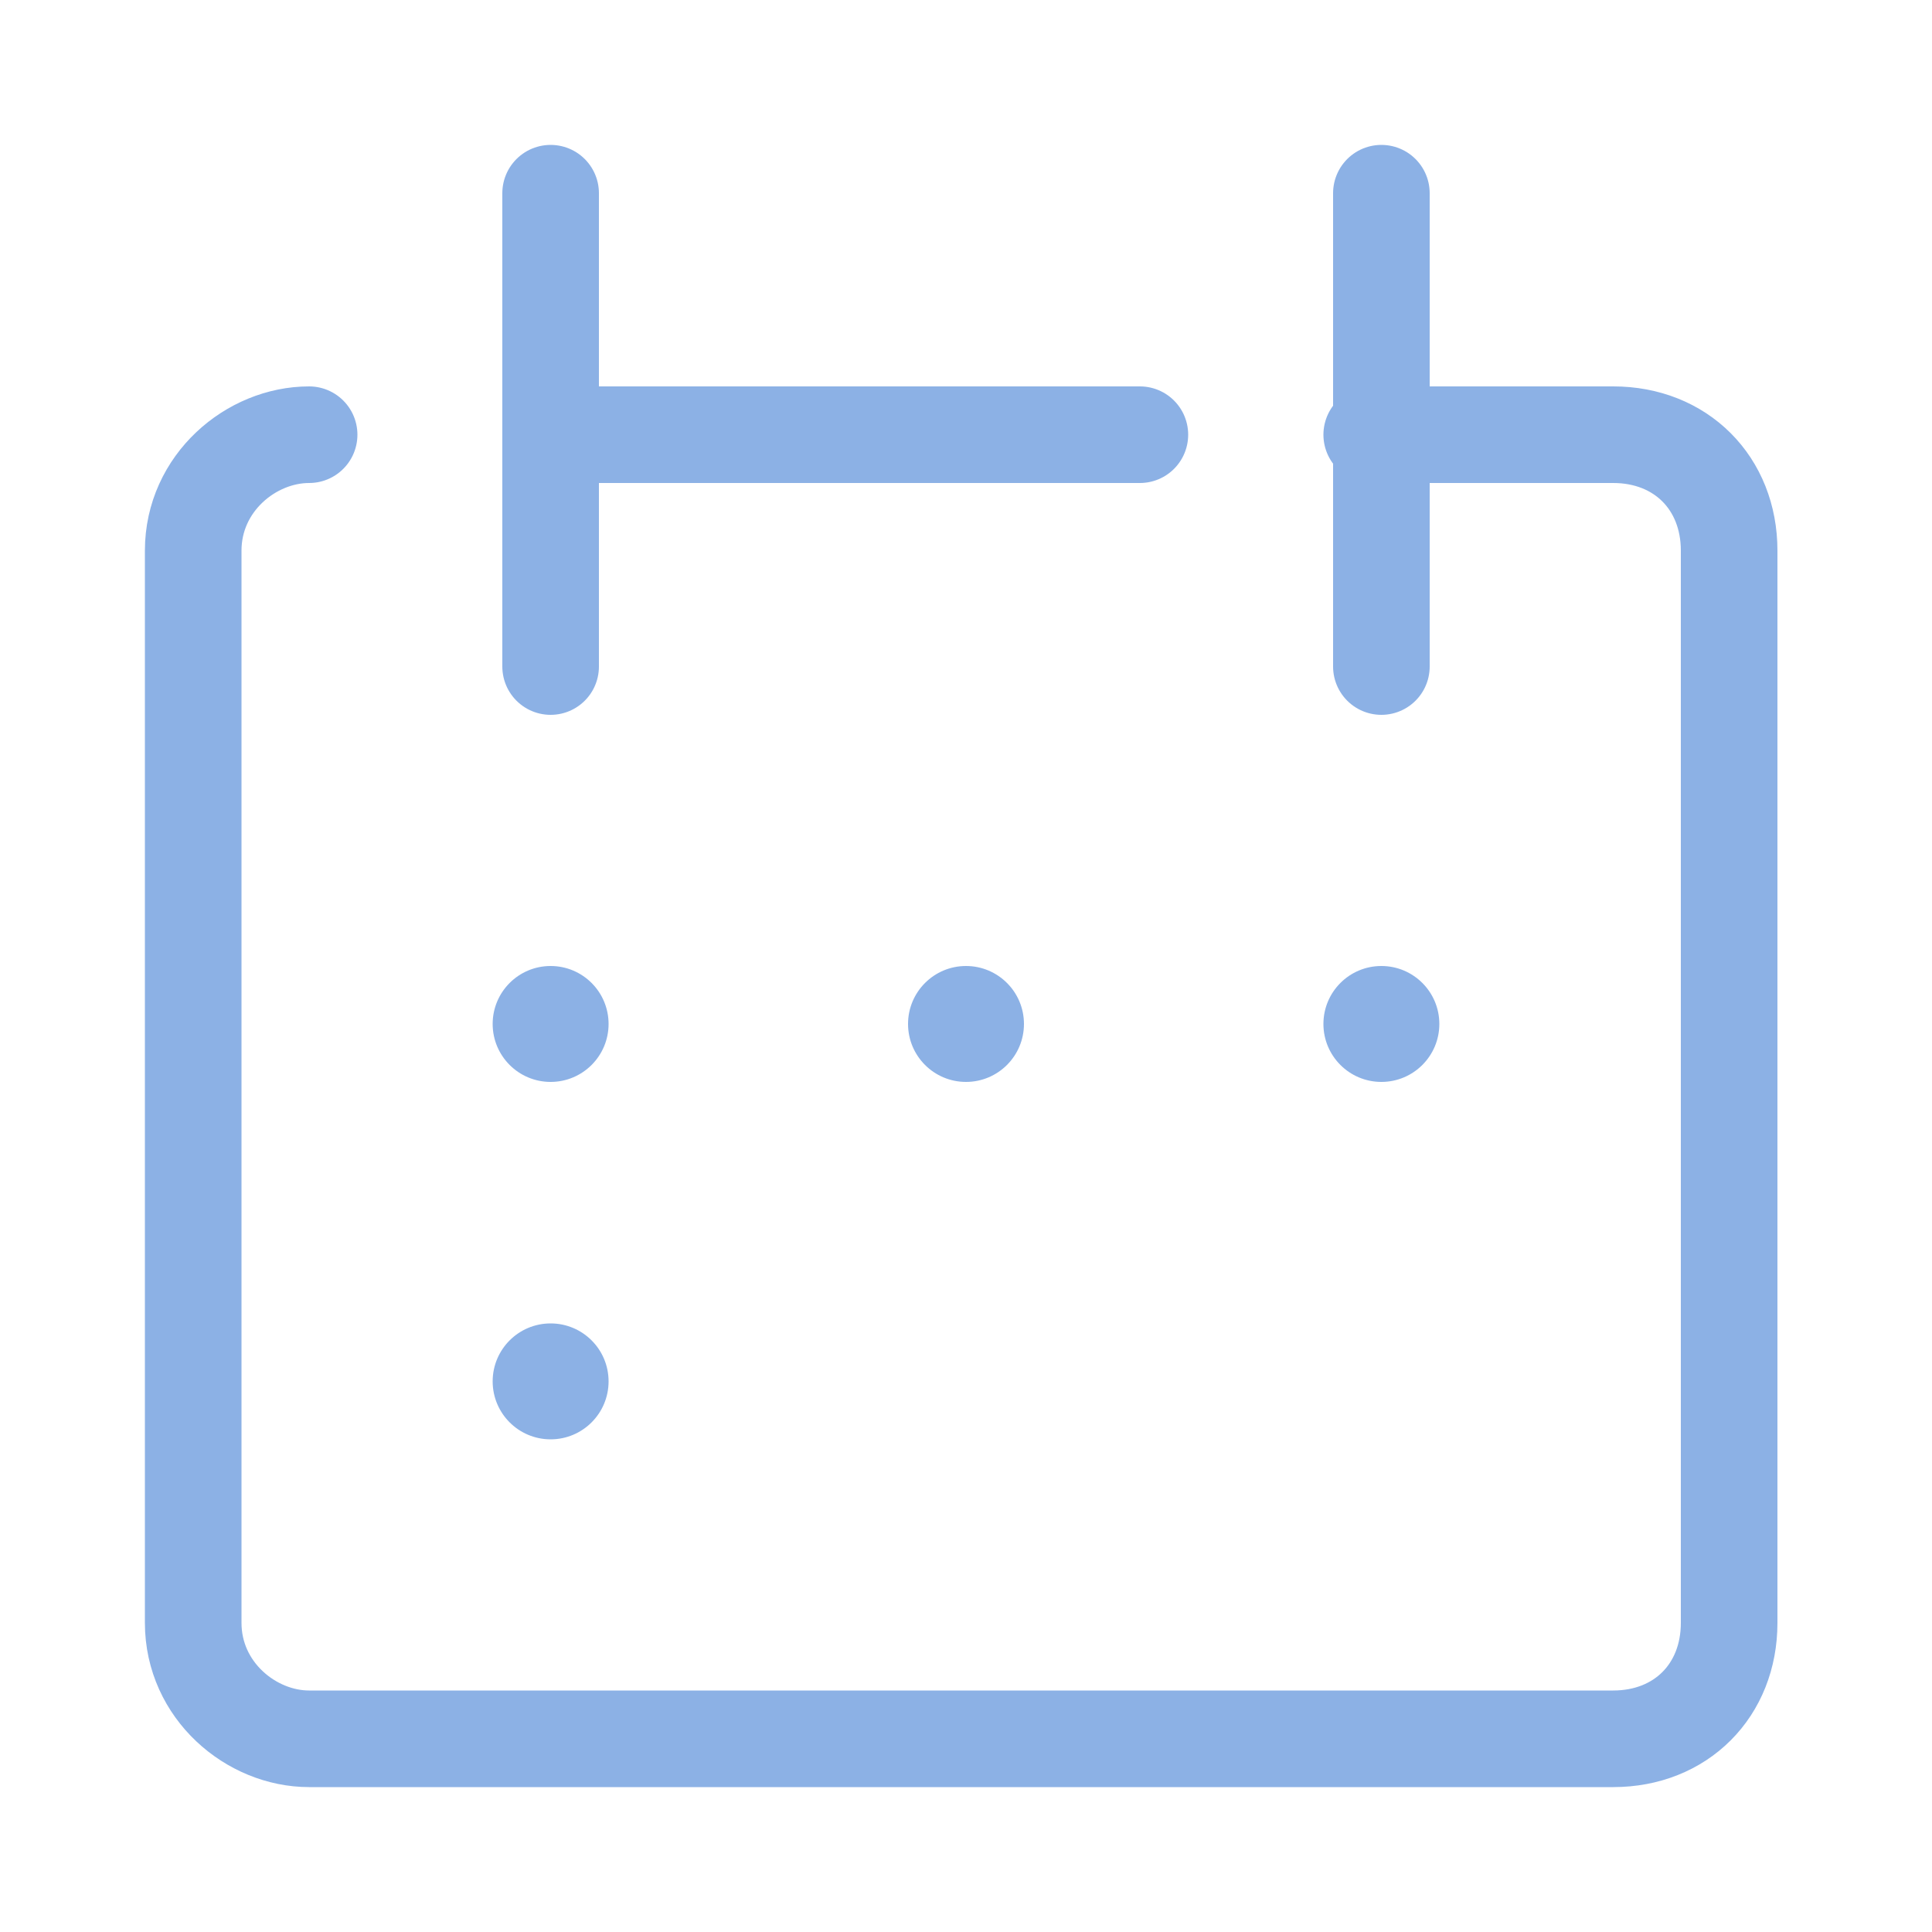 <?xml version="1.0" encoding="UTF-8"?> <svg xmlns="http://www.w3.org/2000/svg" x="0px" y="0px" width="20px" height="20px" viewBox="0 0 20 20"><path fill="none" stroke="#8cb1e5" stroke-linecap="round" stroke-linejoin="round" d="M3.2,4.5C2.6,4.5,2,5,2,5.7v11.1C2,17.5,2.6,18,3.2,18l0,0h13.5c0.7,0,1.2-0.5,1.2-1.2l0,0V5.7 c0-0.7-0.5-1.2-1.2-1.2h-2.5"></path><line fill="none" stroke="#8cb1e5" stroke-linecap="round" stroke-linejoin="round" x1="5.7" y1="2" x2="5.7" y2="6.9"></line><line fill="none" stroke="#8cb1e5" stroke-linecap="round" stroke-linejoin="round" x1="14.3" y1="2" x2="14.3" y2="6.9"></line><line fill="none" stroke="#8cb1e5" stroke-linecap="round" stroke-linejoin="round" x1="5.7" y1="4.5" x2="11.8" y2="4.5"></line><circle fill="#8cb1e5" stroke="none" cx="5.7" cy="10.6" r="0.6"></circle><circle fill="#8cb1e5" stroke="none" cx="10" cy="10.6" r="0.6"></circle><circle fill="#8cb1e5" stroke="none" cx="14.3" cy="10.6" r="0.6"></circle><circle fill="#8cb1e5" stroke="none" cx="5.7" cy="14.3" r="0.6"></circle></svg> 